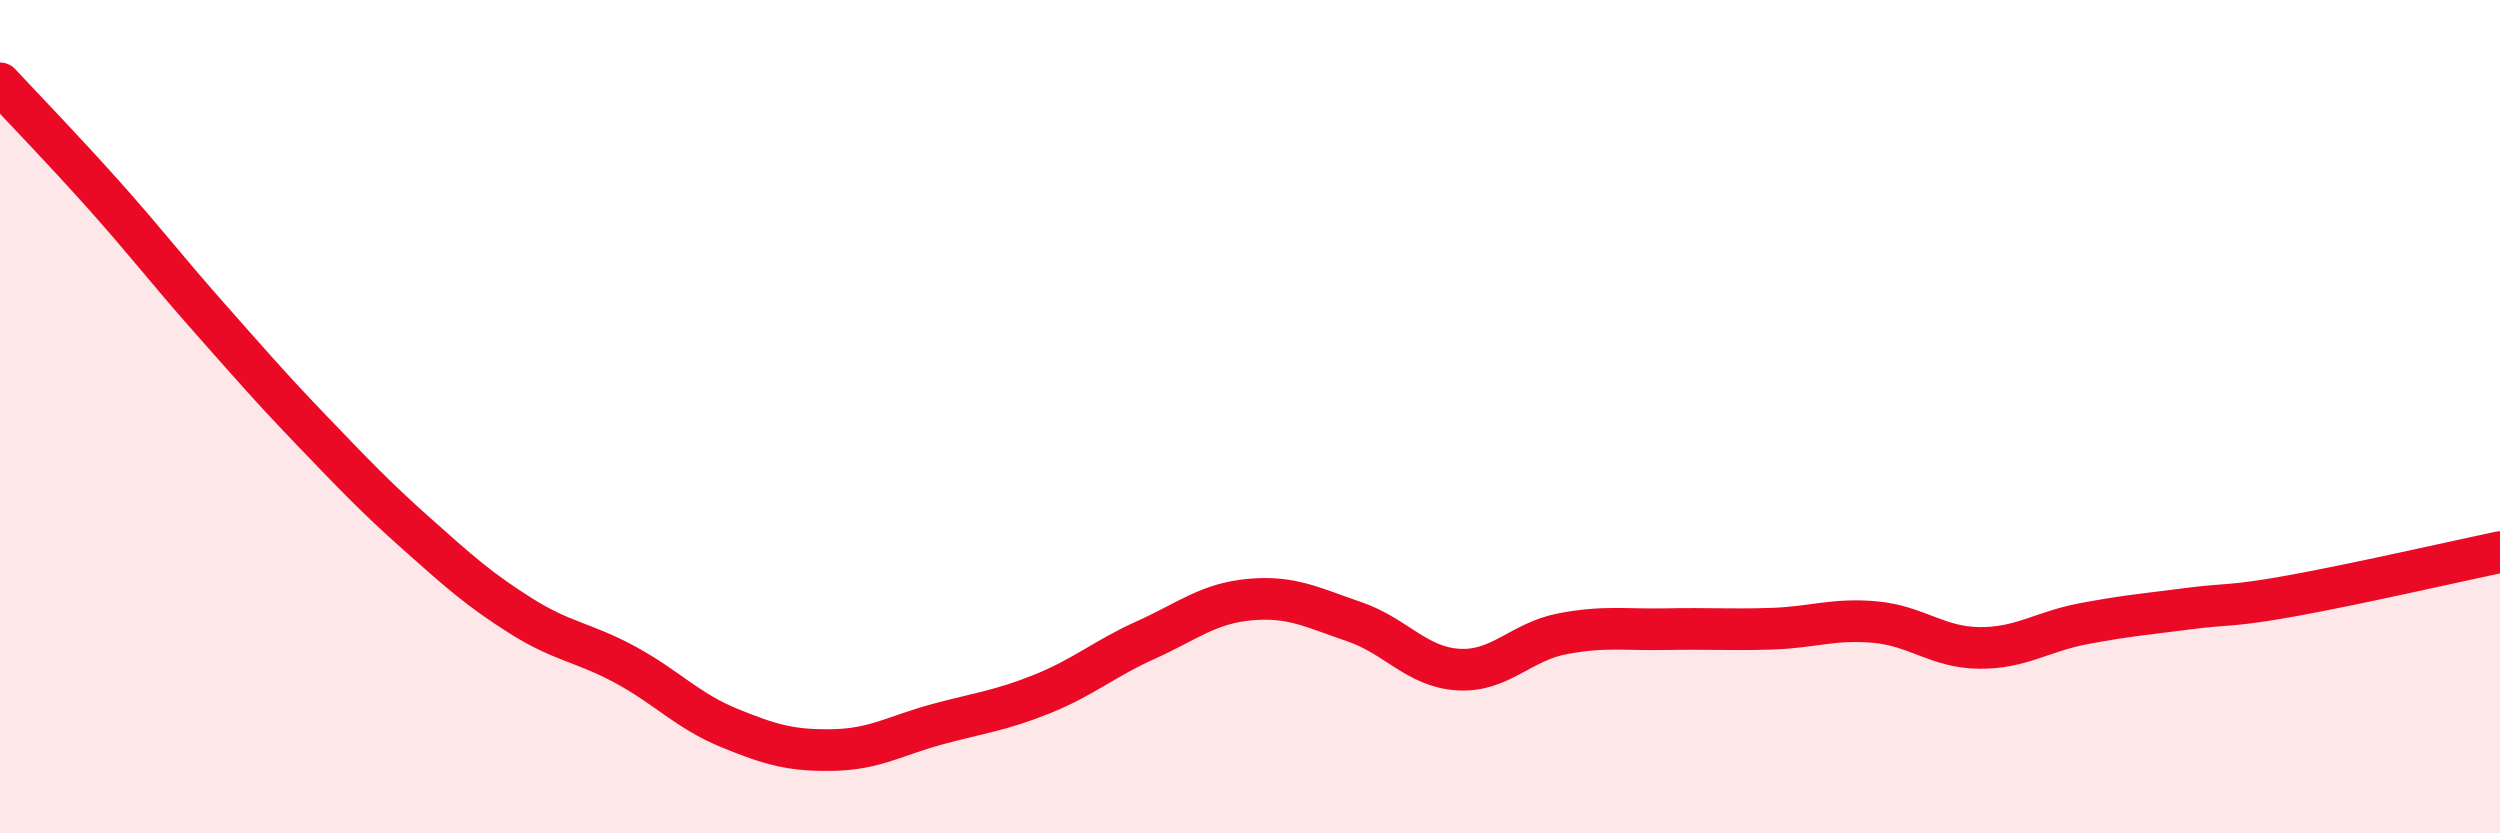 
    <svg width="60" height="20" viewBox="0 0 60 20" xmlns="http://www.w3.org/2000/svg">
      <path
        d="M 0,2 C 0.5,2.54 1.5,3.57 2.5,4.69 C 3.5,5.81 4,6.47 5,7.6 C 6,8.73 6.5,9.31 7.5,10.35 C 8.5,11.39 9,11.92 10,12.81 C 11,13.7 11.5,14.15 12.5,14.78 C 13.5,15.41 14,15.41 15,15.95 C 16,16.49 16.5,17.06 17.5,17.47 C 18.5,17.88 19,18.02 20,18 C 21,17.98 21.5,17.65 22.5,17.38 C 23.5,17.11 24,17.06 25,16.66 C 26,16.26 26.5,15.81 27.5,15.36 C 28.5,14.91 29,14.48 30,14.39 C 31,14.3 31.5,14.58 32.5,14.92 C 33.5,15.26 34,16.01 35,16.07 C 36,16.13 36.5,15.4 37.5,15.21 C 38.5,15.02 39,15.12 40,15.1 C 41,15.08 41.5,15.12 42.5,15.09 C 43.5,15.06 44,14.84 45,14.93 C 46,15.02 46.5,15.54 47.5,15.55 C 48.5,15.56 49,15.16 50,14.97 C 51,14.78 51.5,14.74 52.5,14.61 C 53.5,14.48 53.5,14.57 55,14.3 C 56.5,14.03 59,13.46 60,13.25L60 20L0 20Z"
        fill="#EB0A25"
        opacity="0.1"
        stroke-linecap="round"
        stroke-linejoin="round"
      />
      <path
        d="M 0,2 C 0.5,2.54 1.5,3.57 2.5,4.69 C 3.5,5.81 4,6.47 5,7.6 C 6,8.73 6.5,9.31 7.5,10.35 C 8.5,11.39 9,11.92 10,12.81 C 11,13.7 11.5,14.15 12.5,14.78 C 13.5,15.41 14,15.41 15,15.95 C 16,16.49 16.5,17.06 17.5,17.47 C 18.5,17.88 19,18.02 20,18 C 21,17.98 21.5,17.65 22.5,17.38 C 23.5,17.11 24,17.06 25,16.66 C 26,16.26 26.5,15.81 27.5,15.36 C 28.5,14.91 29,14.48 30,14.39 C 31,14.3 31.5,14.58 32.5,14.92 C 33.5,15.26 34,16.01 35,16.07 C 36,16.13 36.5,15.4 37.5,15.21 C 38.5,15.02 39,15.12 40,15.1 C 41,15.08 41.5,15.12 42.5,15.09 C 43.5,15.06 44,14.84 45,14.93 C 46,15.02 46.5,15.54 47.5,15.55 C 48.5,15.56 49,15.16 50,14.97 C 51,14.78 51.5,14.74 52.5,14.61 C 53.5,14.48 53.5,14.57 55,14.3 C 56.5,14.03 59,13.46 60,13.25"
        stroke="#EB0A25"
        stroke-width="1"
        fill="none"
        stroke-linecap="round"
        stroke-linejoin="round"
      />
    </svg>
  